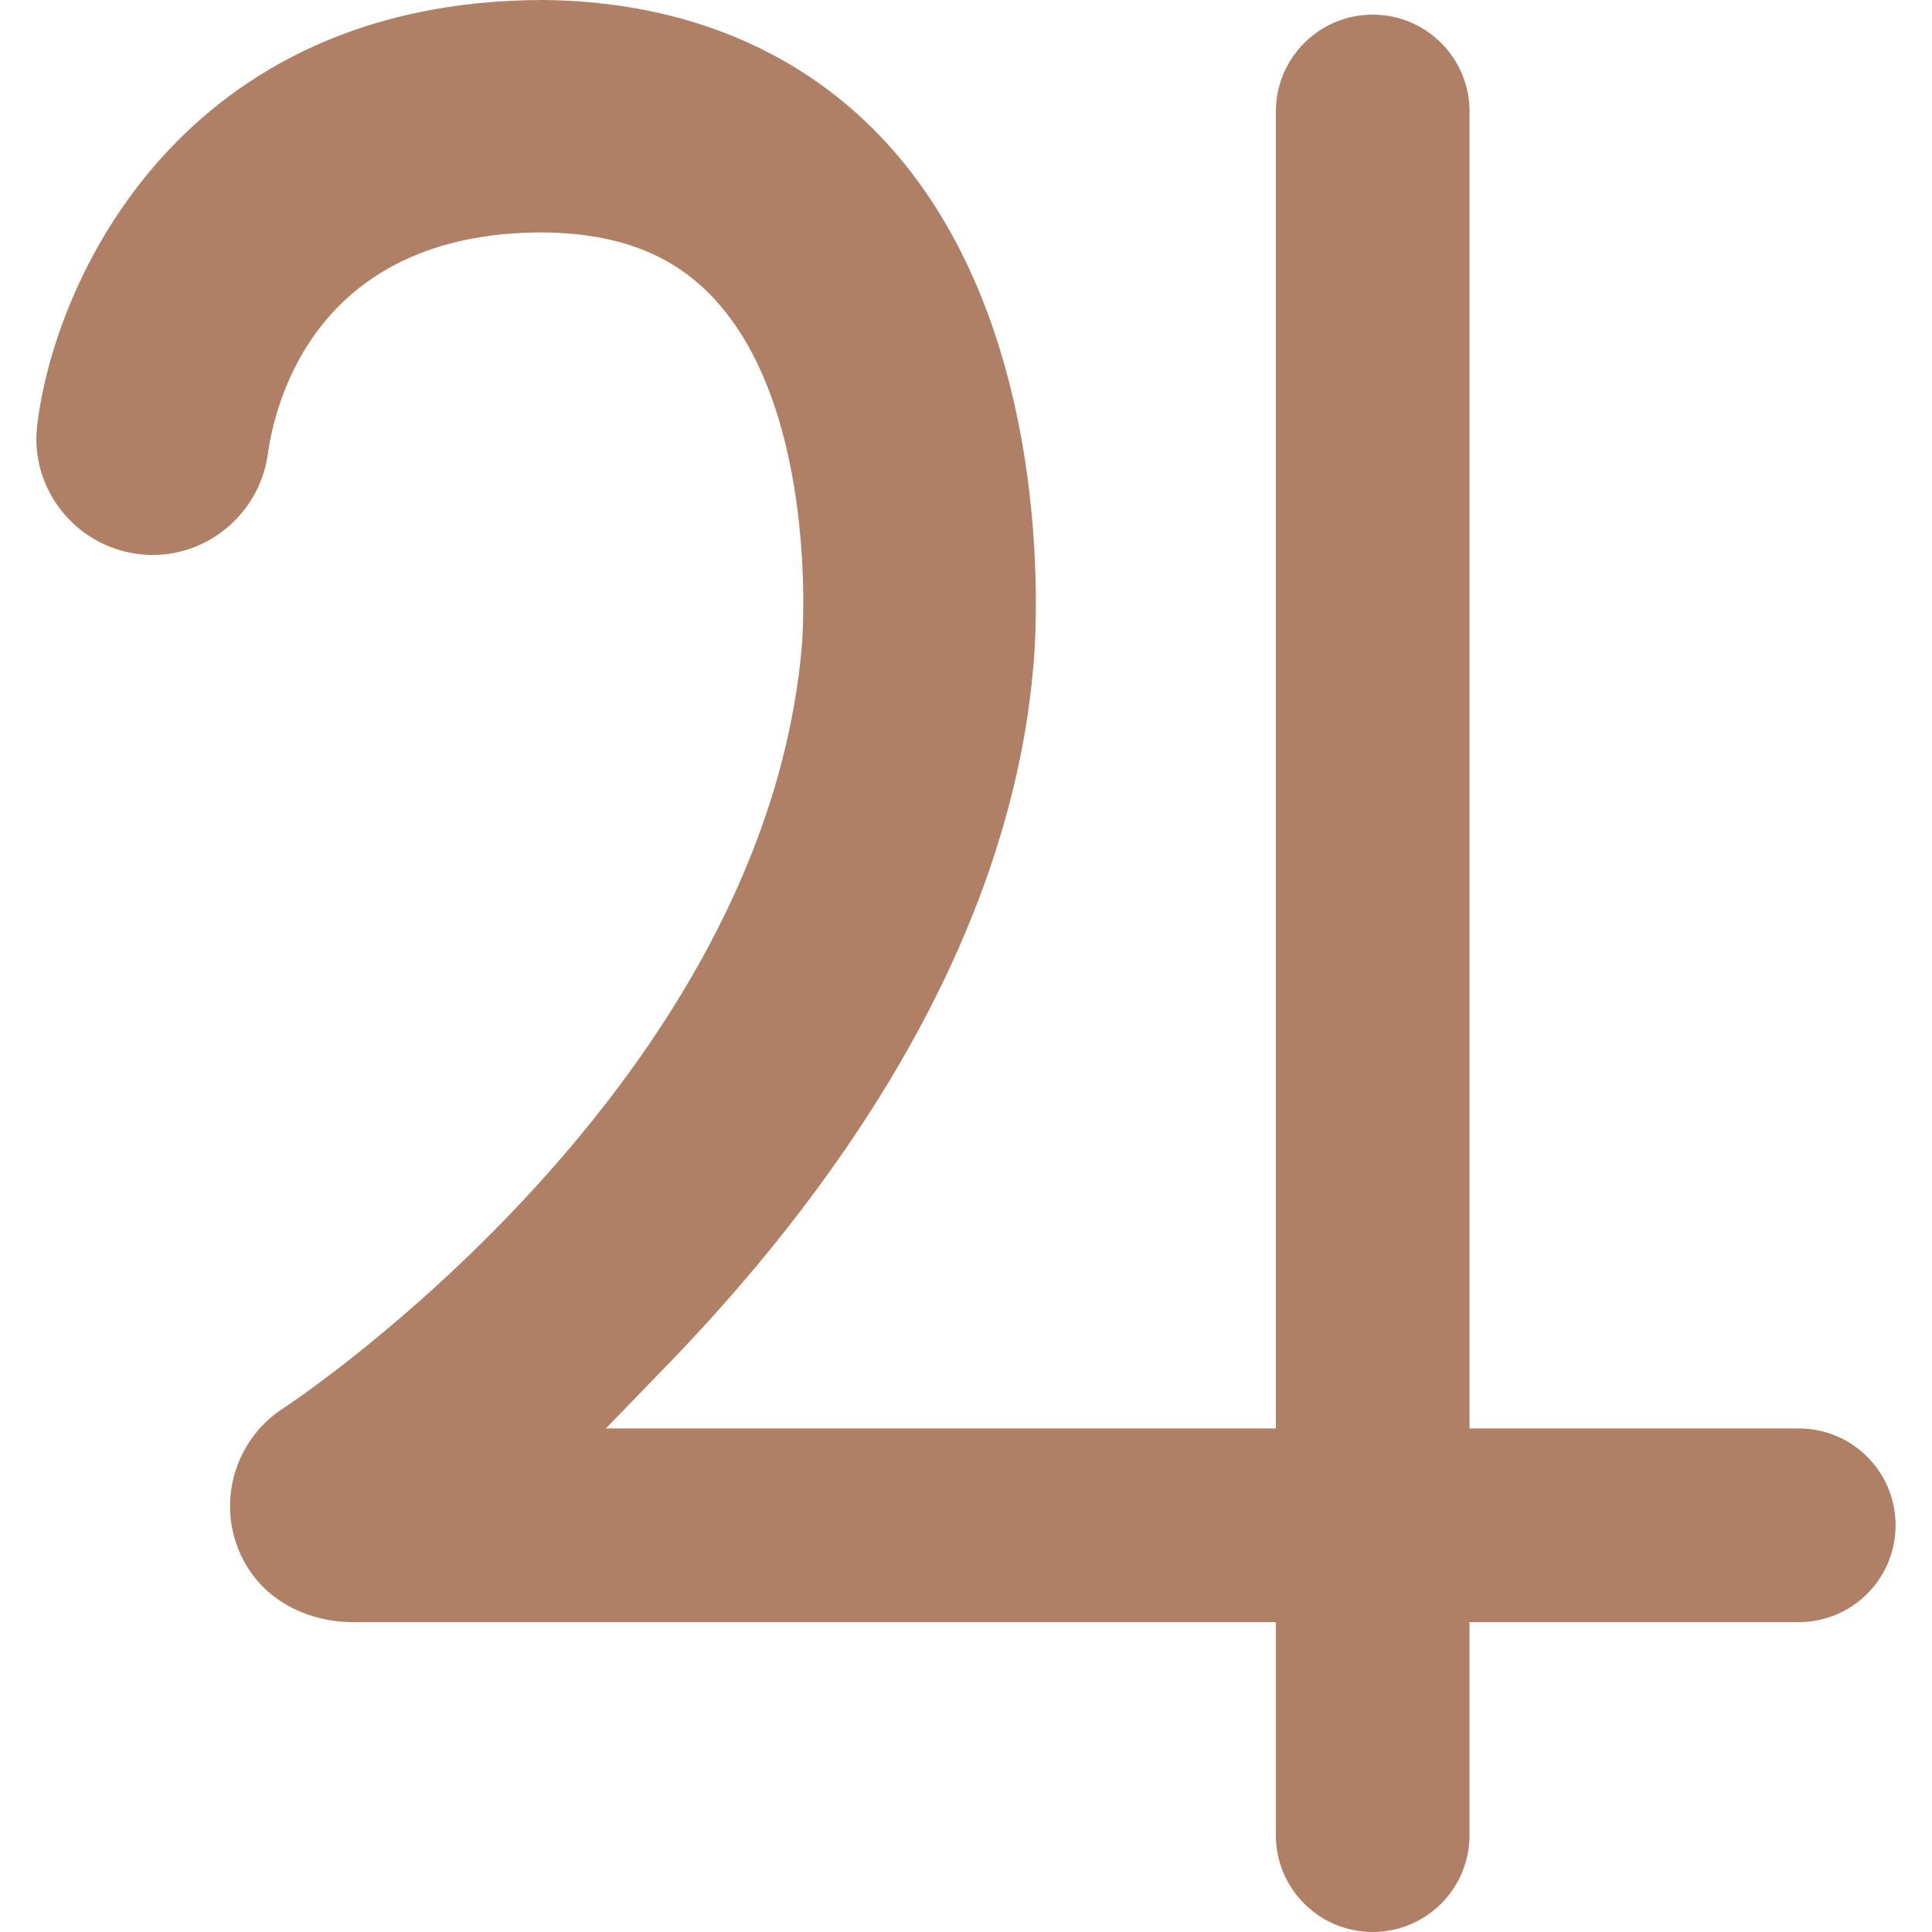 <?xml version="1.0" encoding="iso-8859-1"?>
<!-- Generator: Adobe Illustrator 19.0.0, SVG Export Plug-In . SVG Version: 6.00 Build 0)  -->
<svg version="1.1" id="Capa_1" xmlns="http://www.w3.org/2000/svg" xmlns:xlink="http://www.w3.org/1999/xlink" x="0px" y="0px"
	 viewBox="0 0 49.878 49.878" style="enable-background:new 0 0 49.878 49.878;" xml:space="preserve">
<path style="fill:#AF8066;" d="M46.439,36.878h-8.5v-34c0-1.381-1.119-2.5-2.5-2.5s-2.5,1.119-2.5,2.5v34H15.642l1.64-1.695
	c3.939-4.072,8.769-10.505,9.399-18.017c0.033-0.342,0.754-8.423-3.725-13.401C20.773,1.338,17.692,0.036,14.037,0
	C4.722,0,1.41,7.188,0.959,10.989c-0.191,1.618,0.978,3.105,2.599,3.312c0.131,0.019,0.261,0.026,0.39,0.026
	c1.485,0,2.761-1.12,2.967-2.605C7.101,10.38,8.162,6,14.007,6c1.982,0.02,3.405,0.581,4.478,1.765
	c2.683,2.963,2.226,8.802,2.221,8.861C19.755,27.937,7.905,35.974,7.324,36.349c-1.354,0.864-1.832,2.715-0.908,4.155
	c0.574,0.894,1.619,1.374,2.681,1.374h23.841v5.5c0,1.381,1.119,2.5,2.5,2.5s2.5-1.119,2.5-2.5v-5.5h8.5c1.381,0,2.5-1.119,2.5-2.5
	C48.939,37.997,47.82,36.878,46.439,36.878z"/>
<g>
</g>
<g>
</g>
<g>
</g>
<g>
</g>
<g>
</g>
<g>
</g>
<g>
</g>
<g>
</g>
<g>
</g>
<g>
</g>
<g>
</g>
<g>
</g>
<g>
</g>
<g>
</g>
<g>
</g>
</svg>
